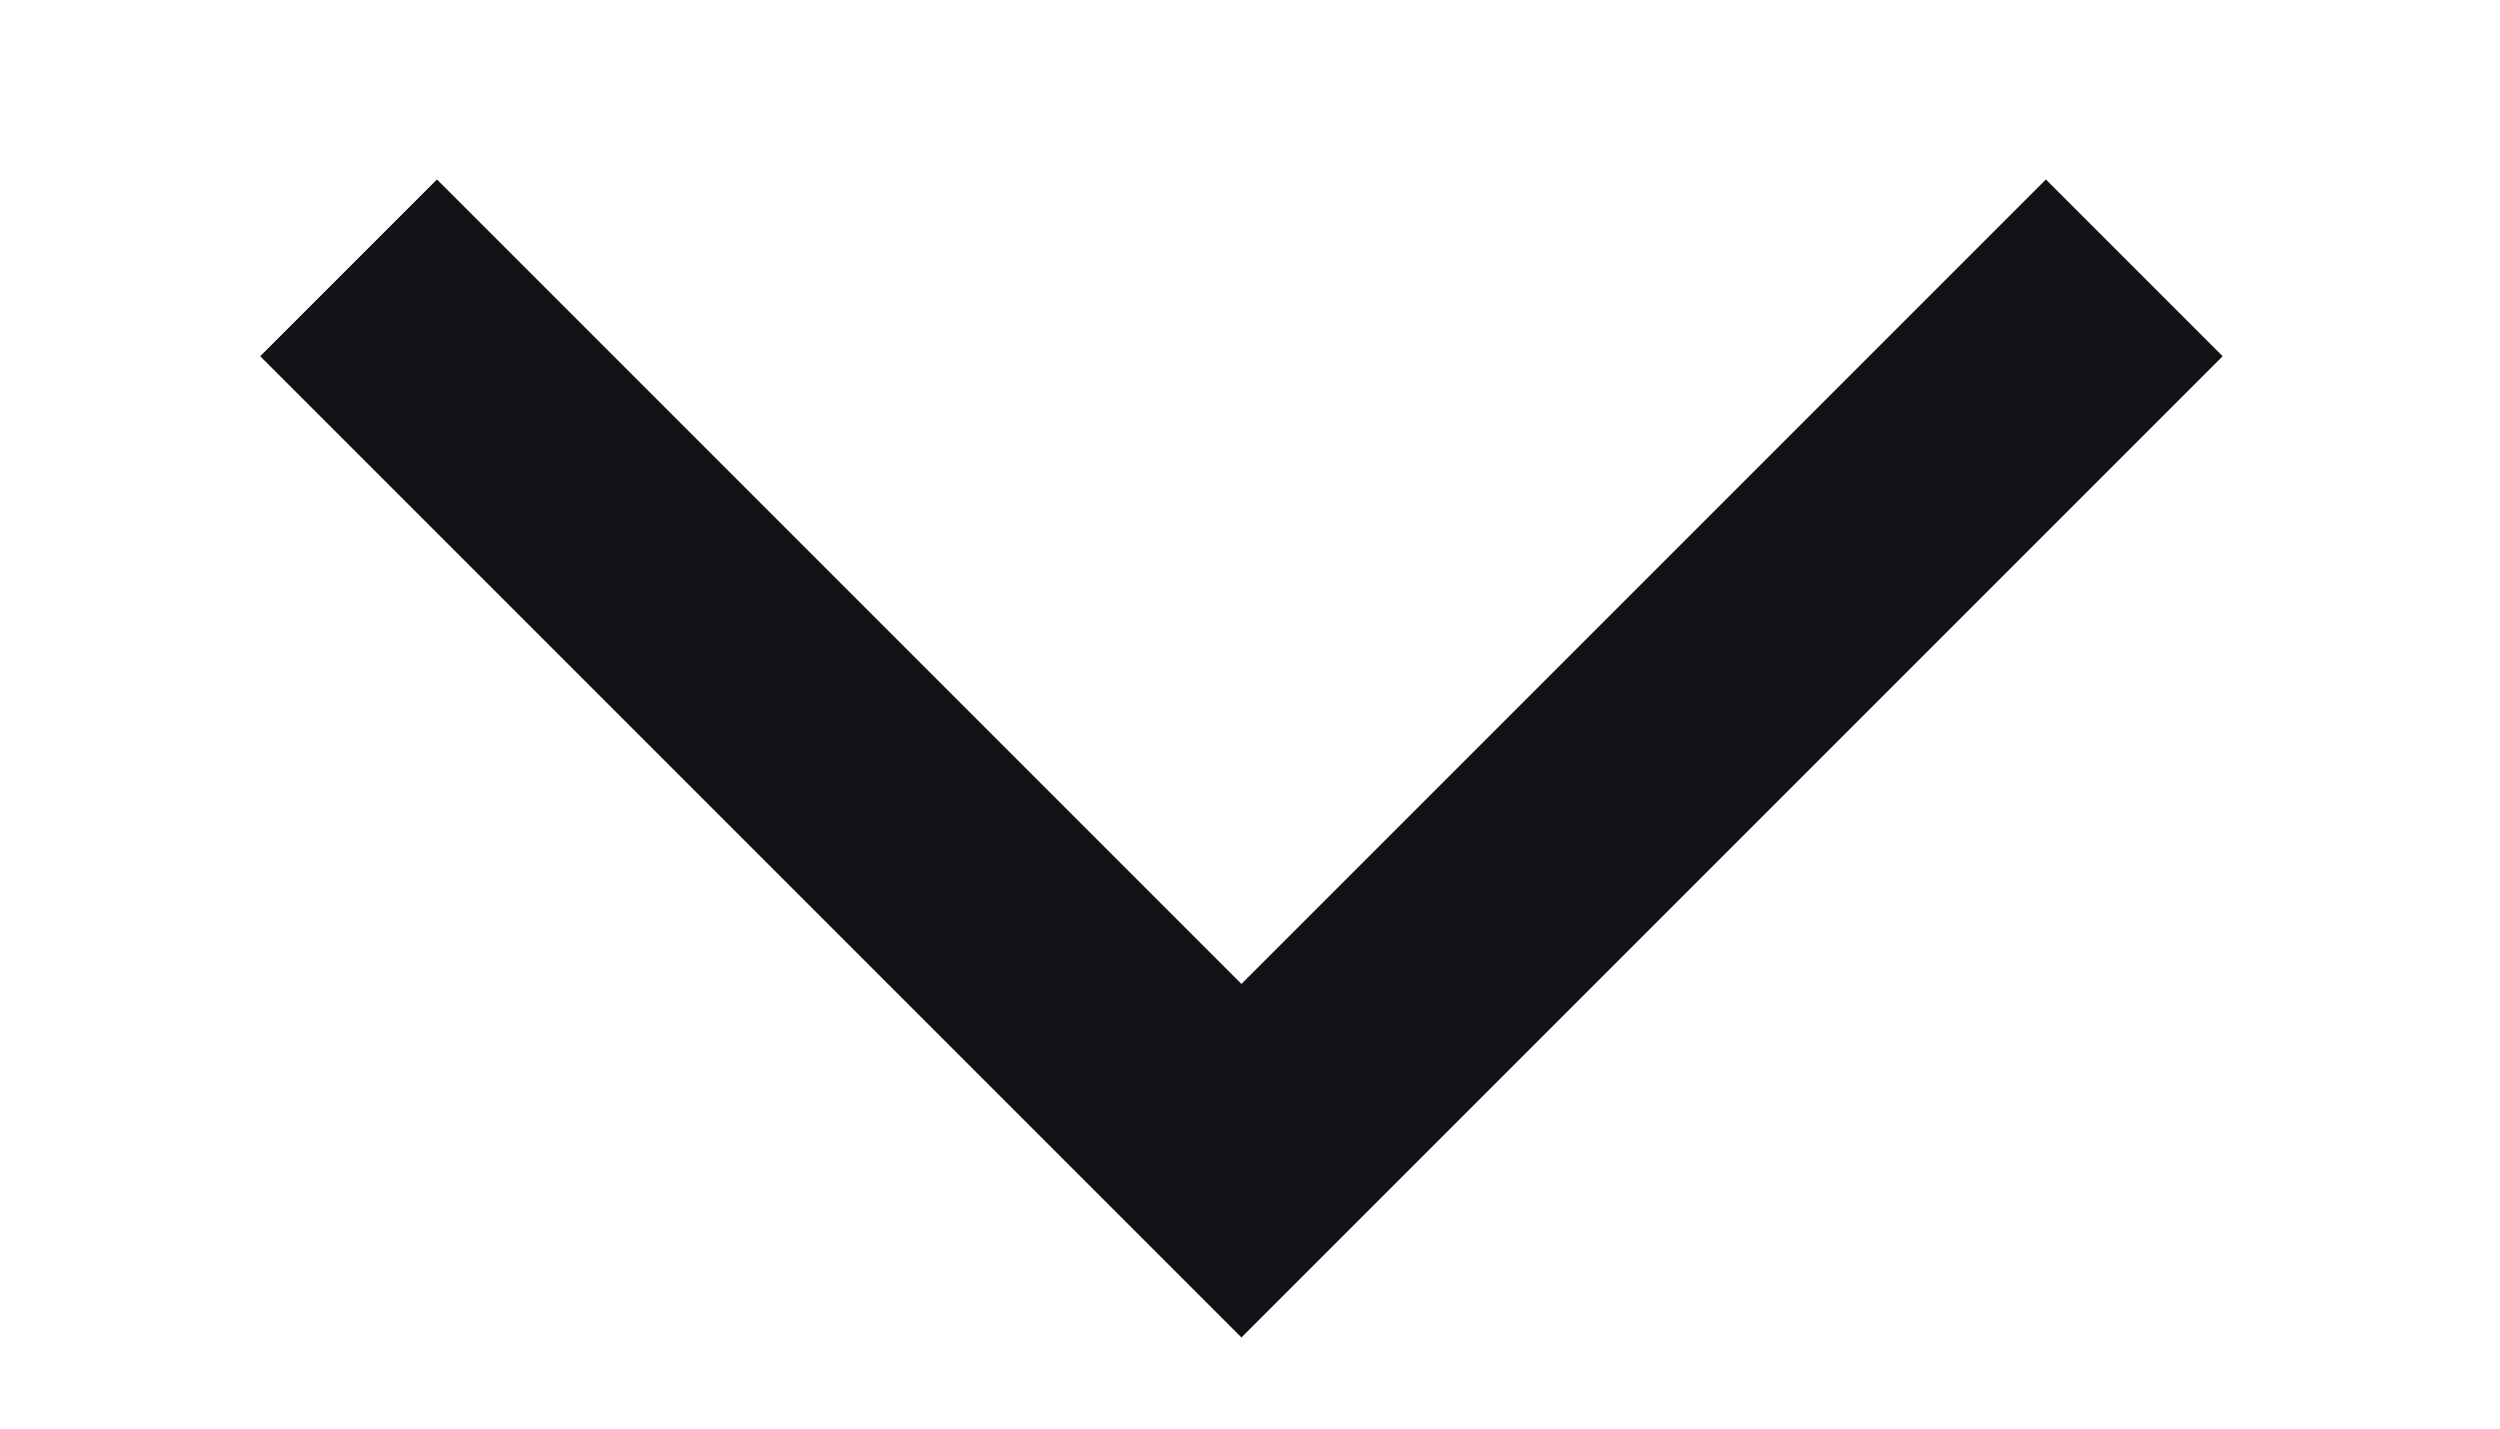 <?xml version="1.0" encoding="UTF-8"?> <svg xmlns="http://www.w3.org/2000/svg" width="7" height="4" viewBox="0 0 7 4" fill="none"><path d="M0.976 0.75L3.476 3.25L5.976 0.75" stroke="#111216" stroke-width="0.7"></path></svg> 